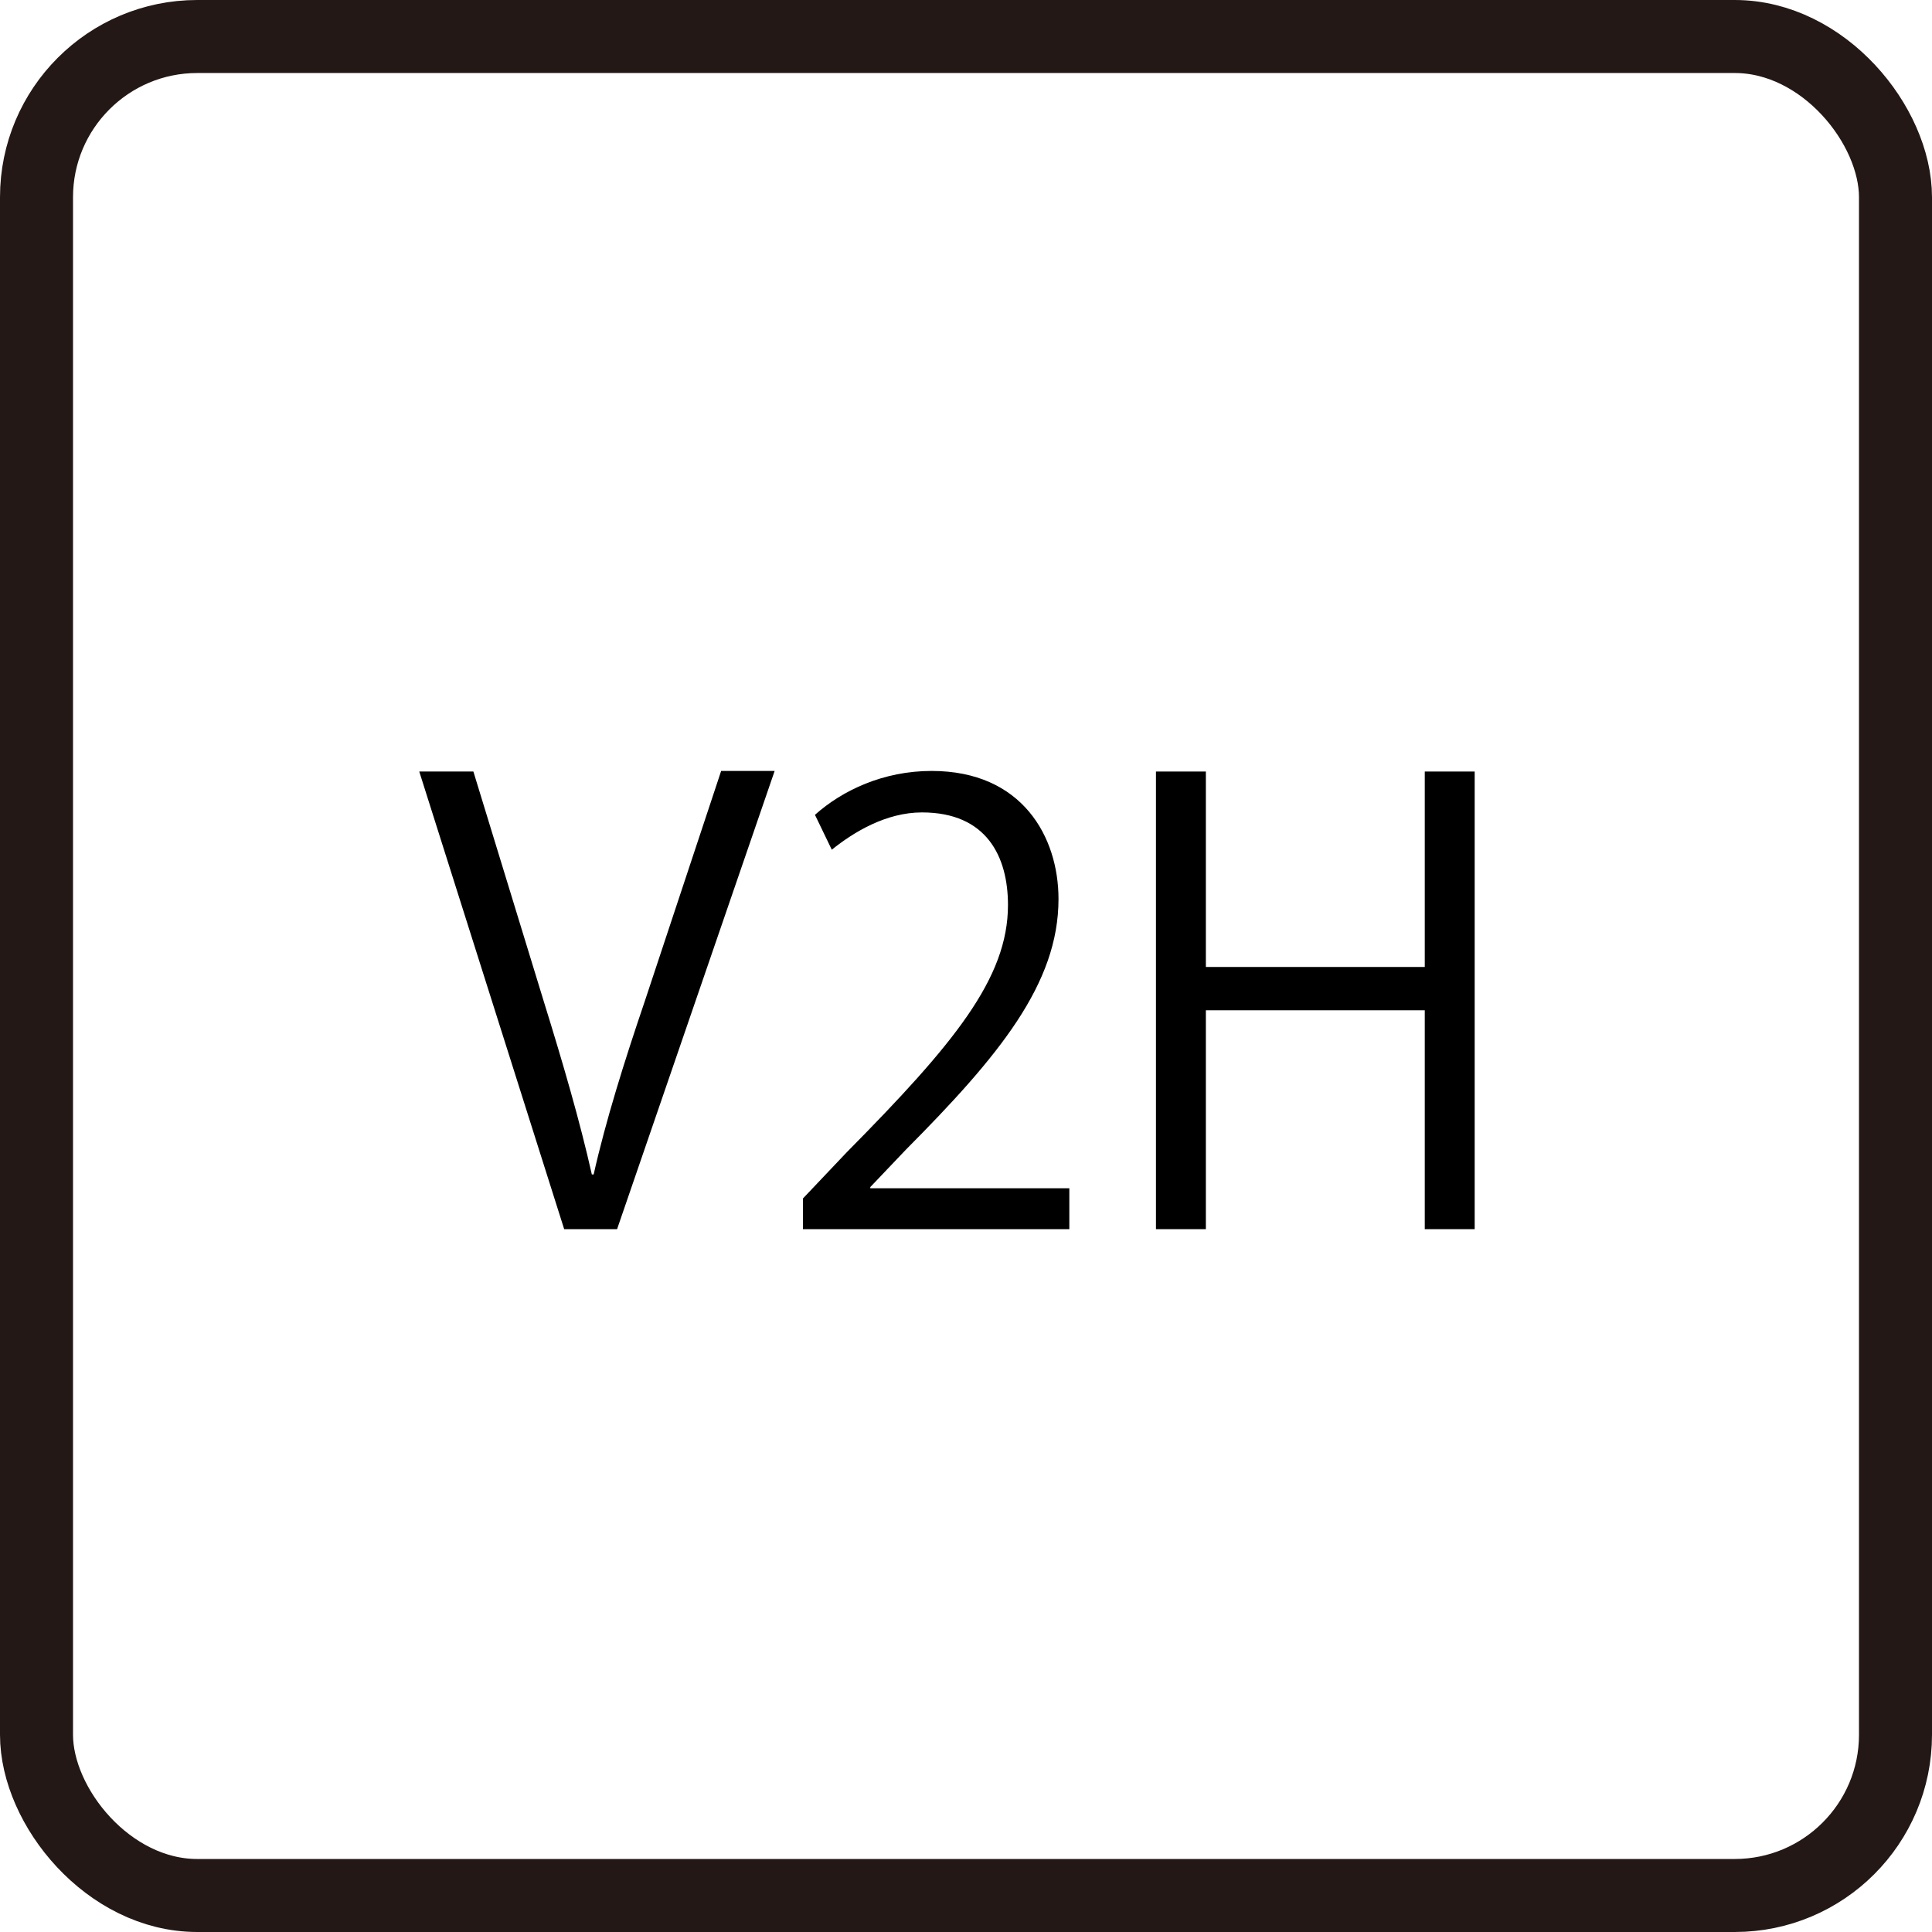 <?xml version="1.0" encoding="UTF-8"?><svg id="b" xmlns="http://www.w3.org/2000/svg" viewBox="0 0 105.839 105.839"><defs><style>.d{stroke-width:0px;}.e{fill:none;stroke:#231815;stroke-miterlimit:10;stroke-width:4px;}</style></defs><g id="c"><path class="d" d="m42.437,42.233l-8.632,25.103h-2.898l-7.939-25.07h2.965l3.854,12.585c1.054,3.394,1.977,6.556,2.635,9.487h.1c.658-2.932,1.68-6.193,2.8-9.487l4.184-12.617h2.933Z"/><path class="d" d="m58.58,67.336h-14.594v-1.68l2.405-2.537c5.863-5.93,8.828-9.521,8.828-13.54,0-2.635-1.152-5.073-4.711-5.073-1.977,0-3.755,1.088-4.941,2.043l-.922-1.911c1.515-1.351,3.755-2.404,6.391-2.404,4.975,0,6.951,3.623,6.951,7.017,0,4.646-3.262,8.599-8.367,13.737l-1.944,2.043v.065h10.904v2.24Z"/><path class="d" d="m80.786,67.336h-2.734v-11.991h-11.992v11.991h-2.734v-25.07h2.734v10.707h11.992v-10.707h2.734v25.07Z"/><rect class="e" x="2" y="2" width="101.839" height="101.839" rx="8.805" ry="8.805"/></g></svg>